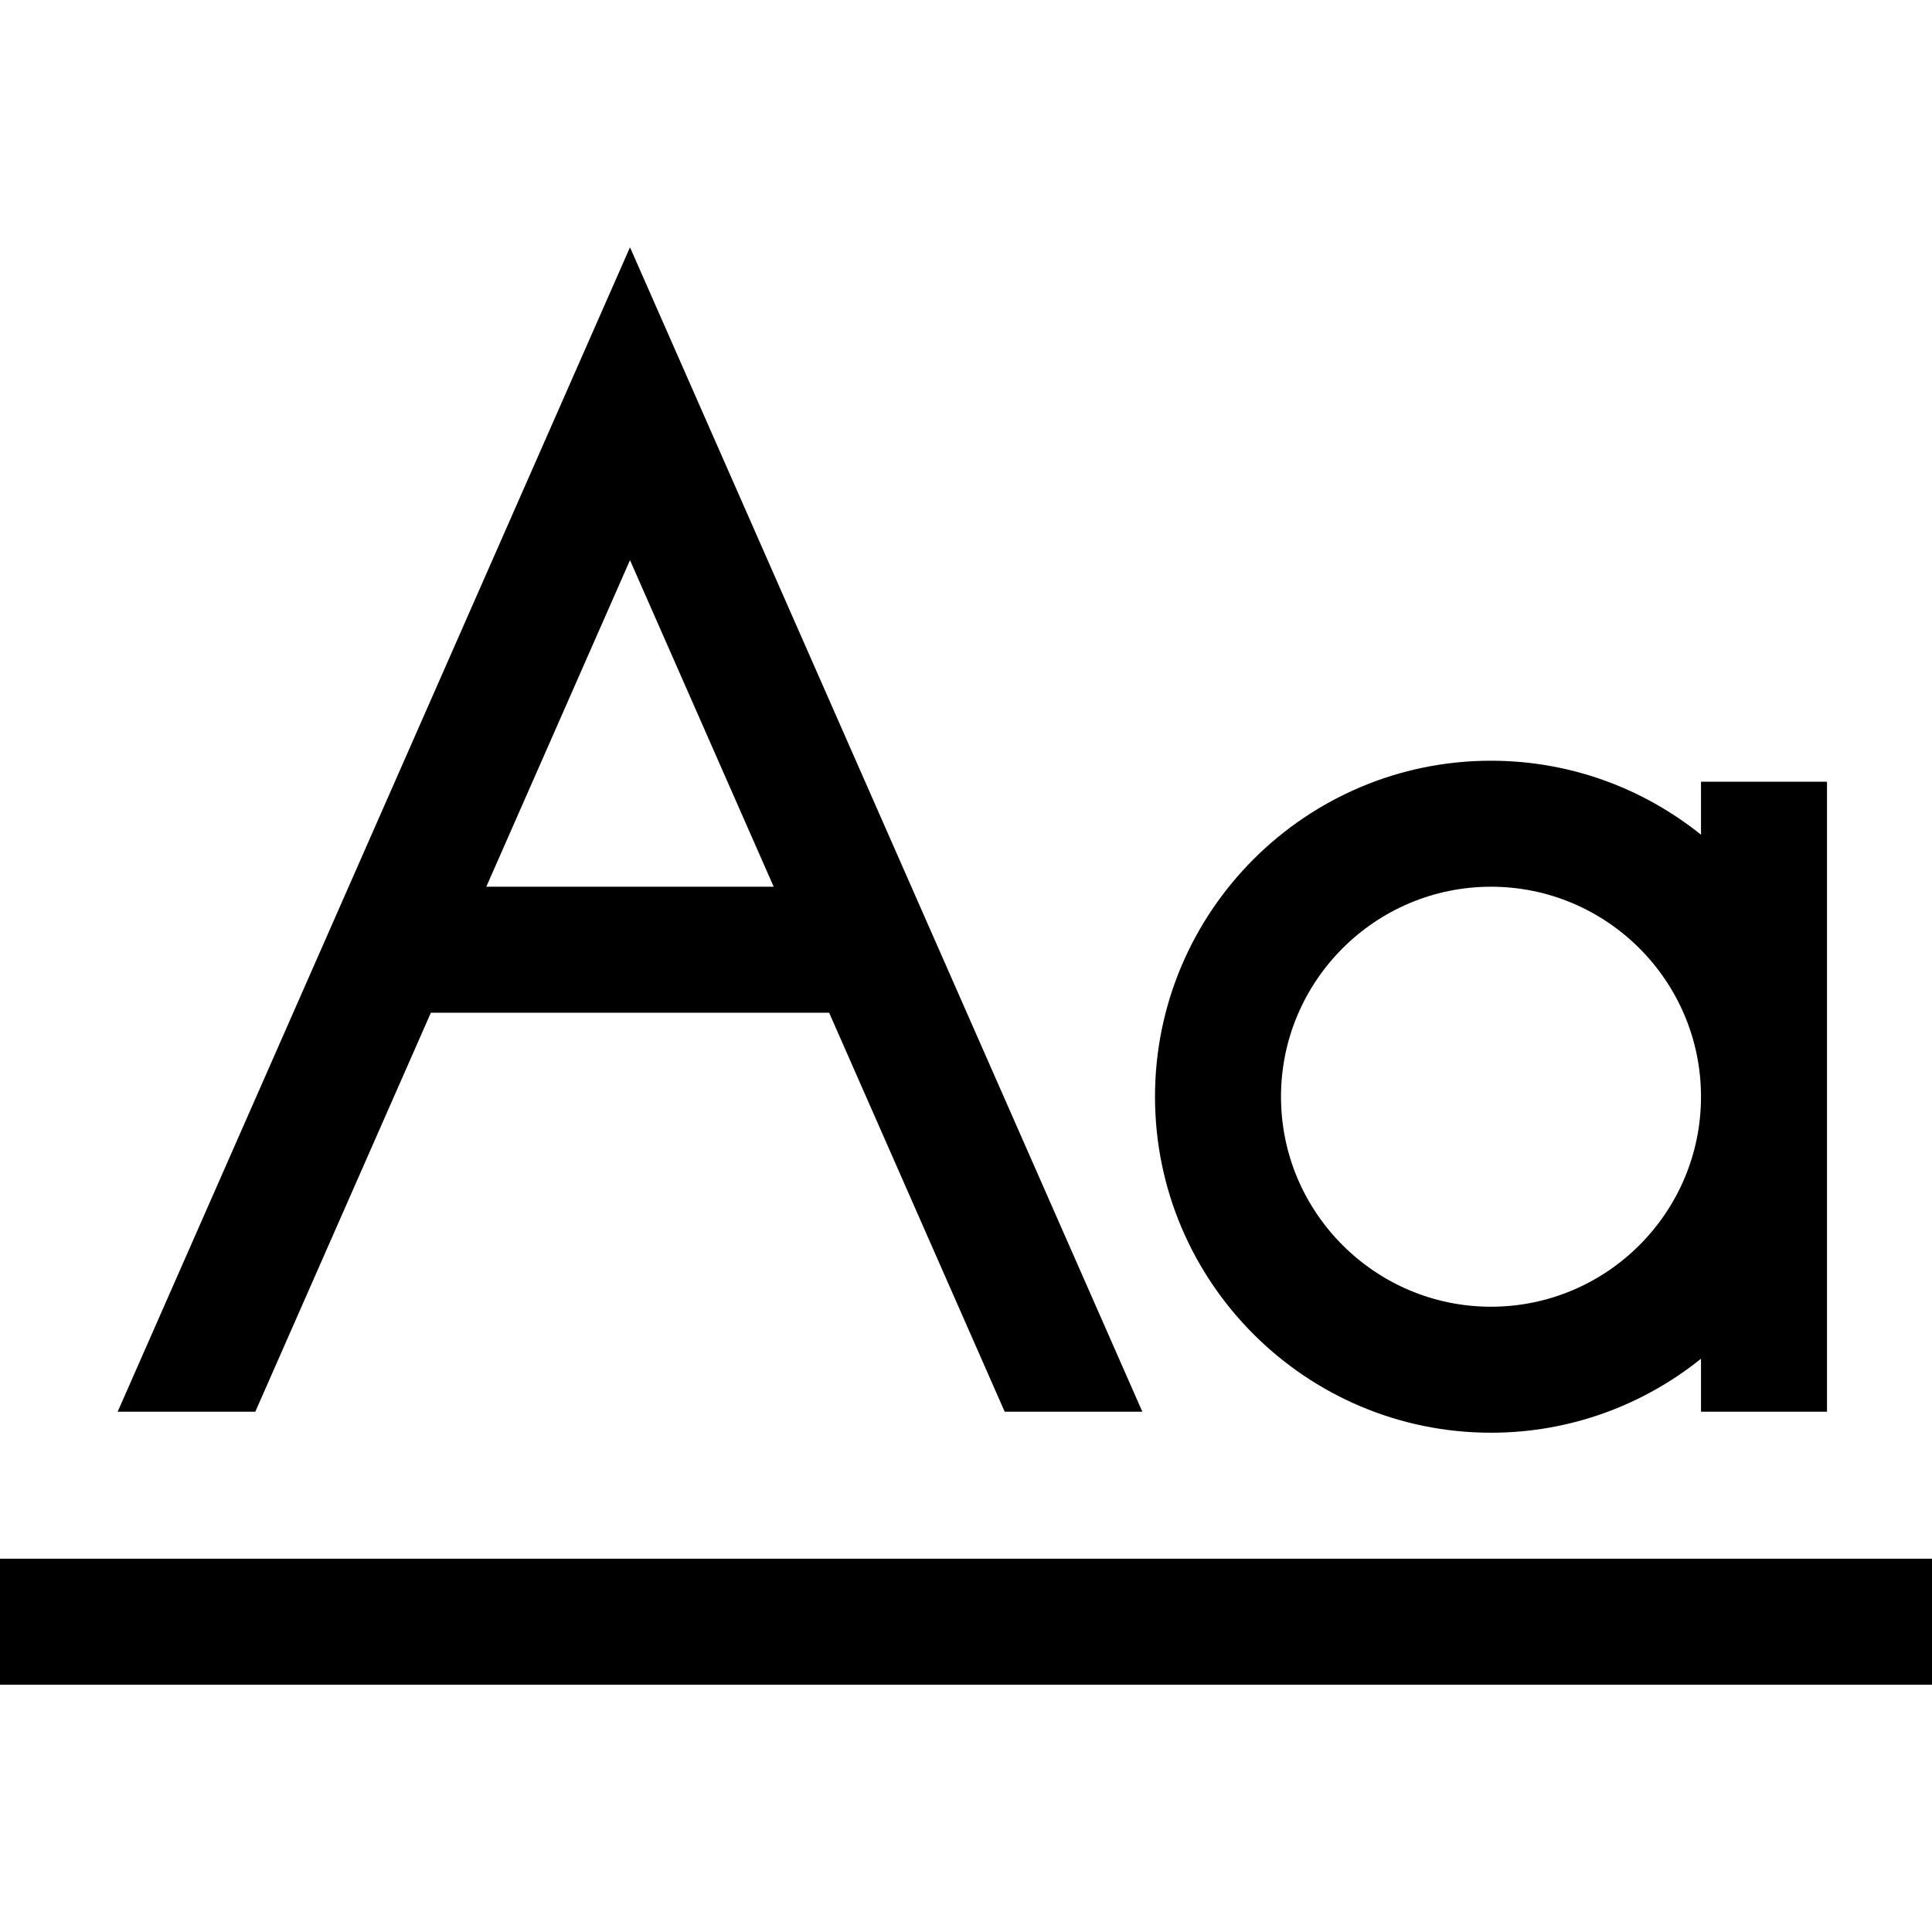 <?xml version="1.0" encoding="iso-8859-1"?>
<!-- Generator: Adobe Illustrator 19.0.0, SVG Export Plug-In . SVG Version: 6.00 Build 0)  -->
<svg version="1.1" id="Layer_1" xmlns="http://www.w3.org/2000/svg" xmlns:xlink="http://www.w3.org/1999/xlink" x="0px" y="0px"
	 viewBox="0 0 512 512" style="enable-background:new 0 0 512 512;" xml:space="preserve">
<g>
	<g>
		<path d="M450.783,207.165v14.042c-15.256-12.252-34.607-19.607-55.652-19.607c-49.099,0-89.043,39.945-89.043,89.043
			s39.945,89.043,89.043,89.043c21.045,0,40.396-7.355,55.652-19.607v14.042h33.391V207.165H450.783z M395.13,346.295
			c-30.687,0-55.652-24.966-55.652-55.652c0-30.688,24.966-55.652,55.652-55.652s55.652,24.966,55.652,55.652
			C450.783,321.33,425.817,346.295,395.13,346.295z"/>
	</g>
</g>
<g>
	<g>
		<rect y="413.074" width="512" height="33.391"/>
	</g>
</g>
<g>
	<g>
		<path d="M166.957,65.534L31.18,374.121h36.479l46.526-105.739h105.543l46.526,105.739h36.479L166.957,65.534z M128.877,234.991
			l38.079-86.545l38.079,86.545H128.877z"/>
	</g>
</g>
<g>
</g>
<g>
</g>
<g>
</g>
<g>
</g>
<g>
</g>
<g>
</g>
<g>
</g>
<g>
</g>
<g>
</g>
<g>
</g>
<g>
</g>
<g>
</g>
<g>
</g>
<g>
</g>
<g>
</g>
</svg>
